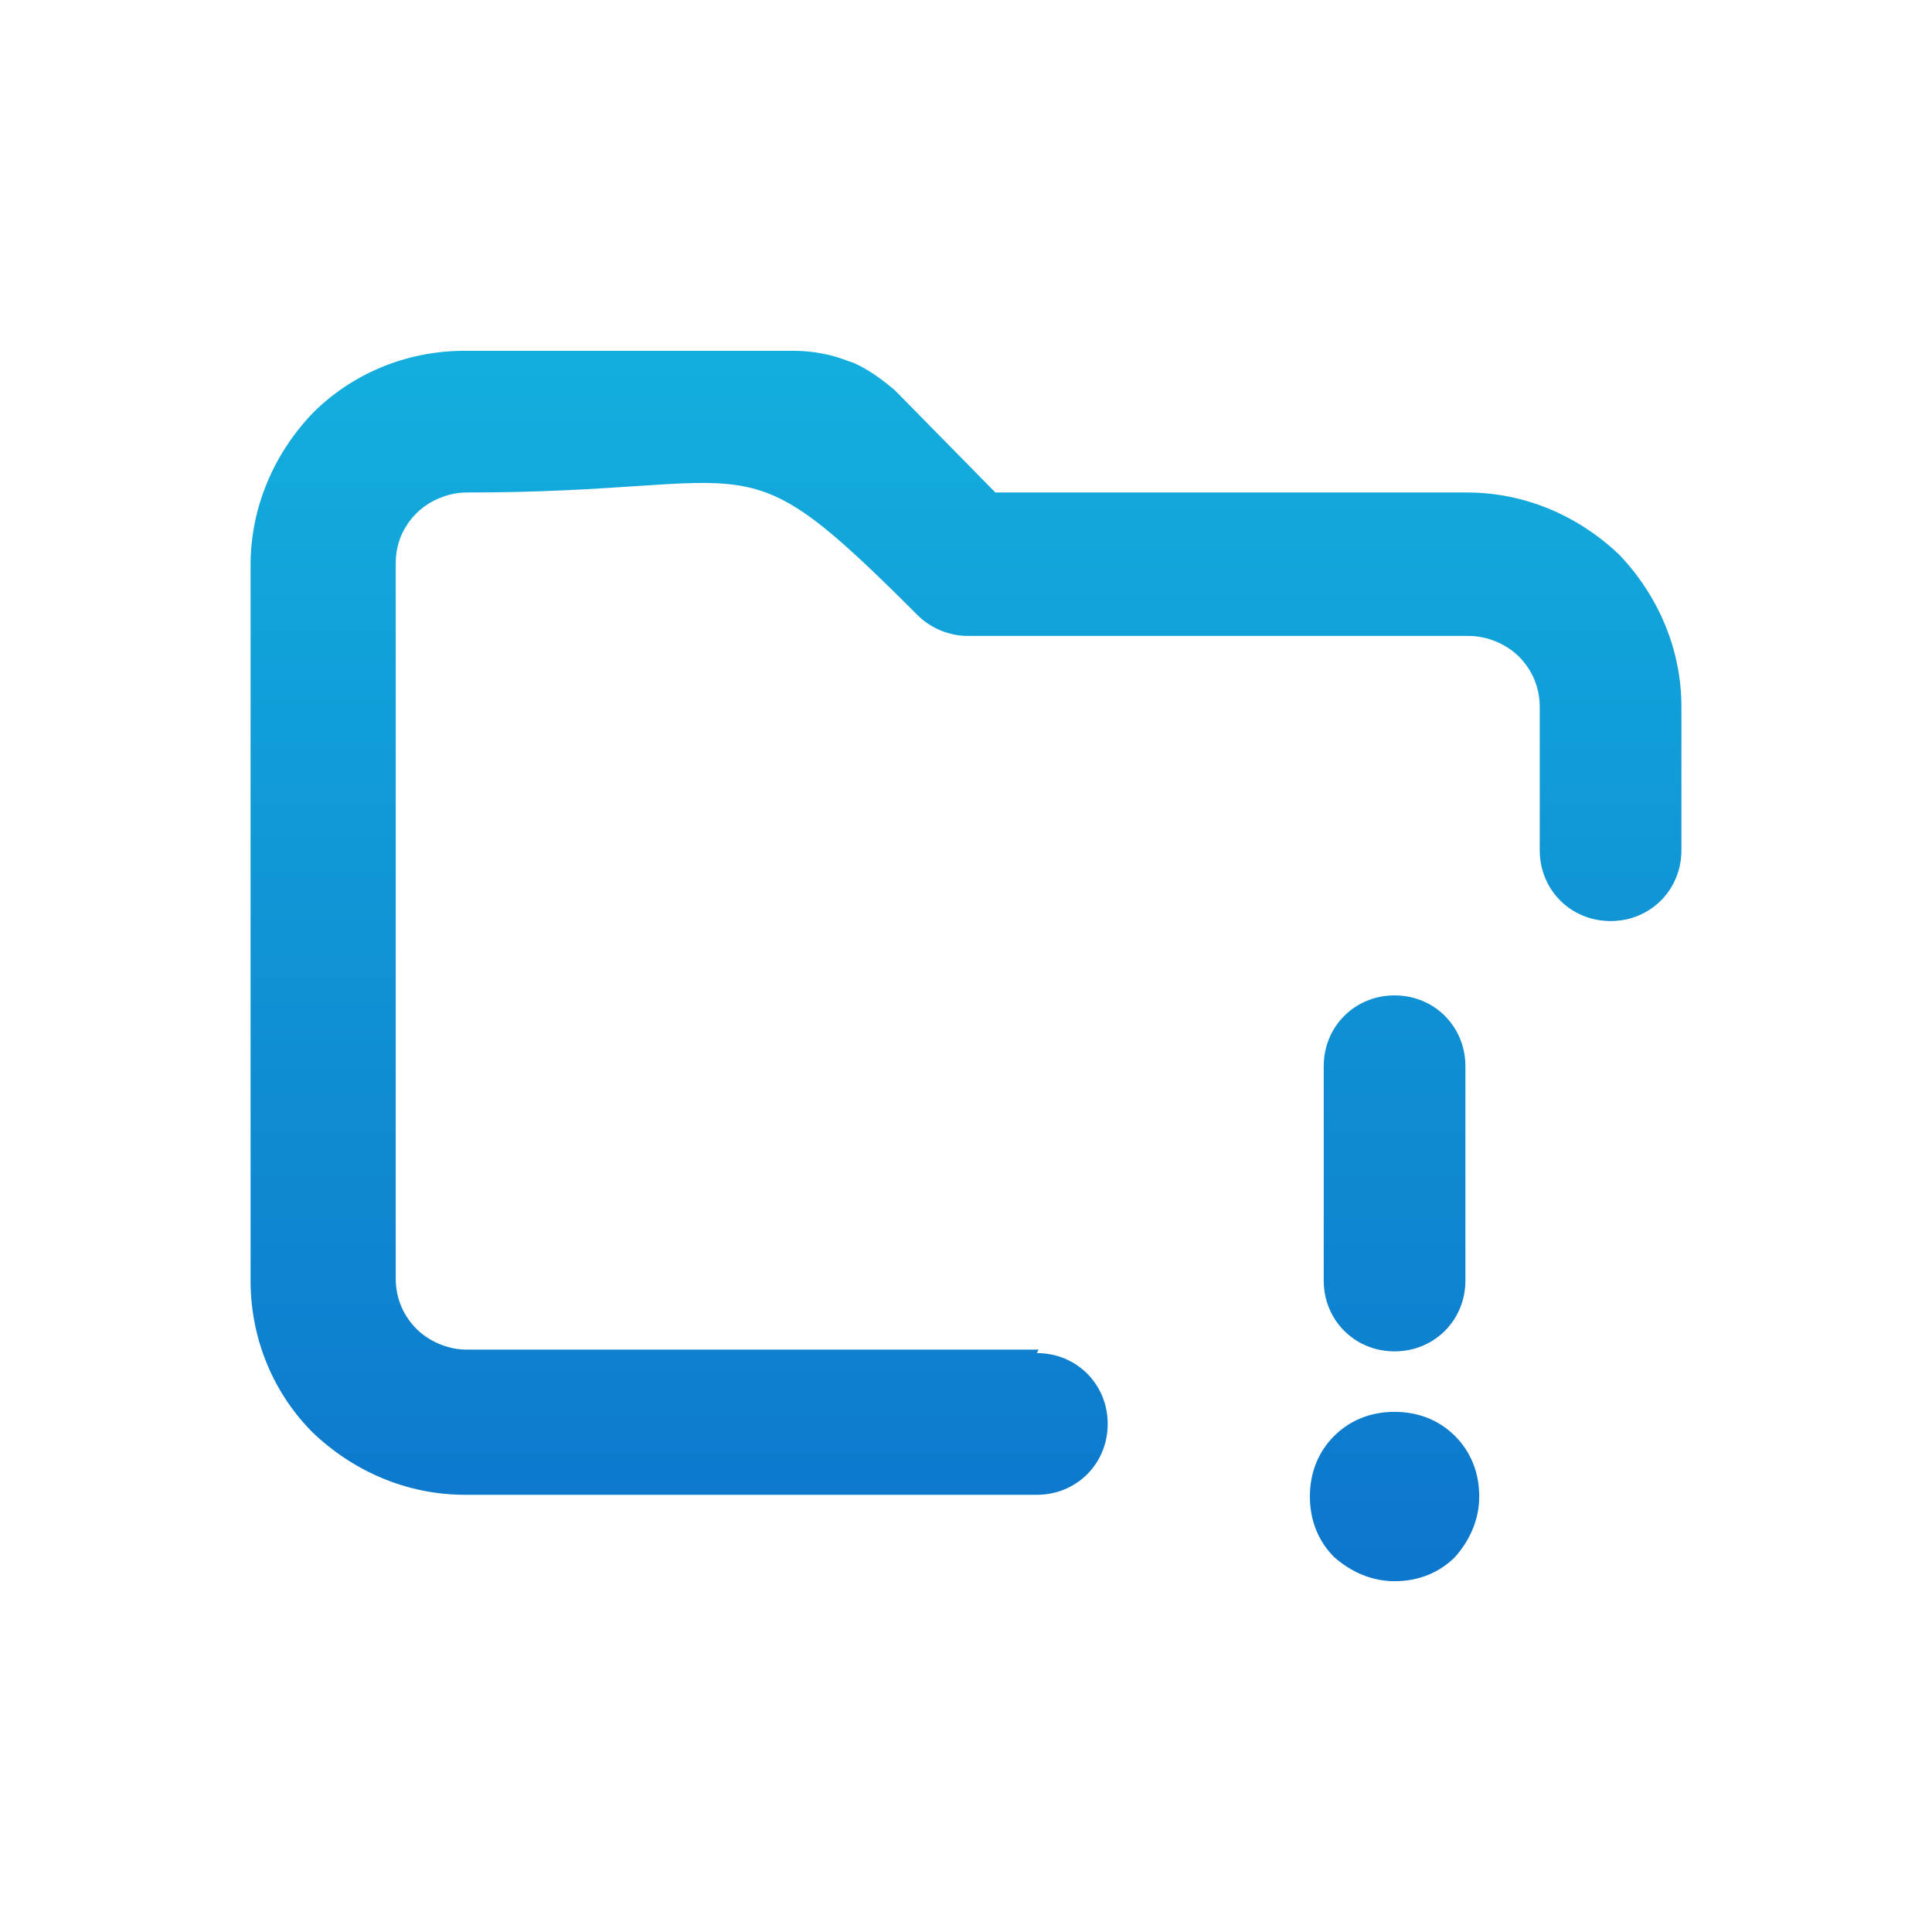<?xml version="1.0" encoding="UTF-8"?>
<!DOCTYPE svg PUBLIC "-//W3C//DTD SVG 1.1//EN" "http://www.w3.org/Graphics/SVG/1.1/DTD/svg11.dtd">
<!-- Creator: CorelDRAW -->
<svg xmlns="http://www.w3.org/2000/svg" xml:space="preserve" width="5.4mm" height="5.4mm" version="1.1" style="shape-rendering:geometricPrecision; text-rendering:geometricPrecision; image-rendering:optimizeQuality; fill-rule:evenodd; clip-rule:evenodd"
viewBox="0 0 11.18 11.18"
 xmlns:xlink="http://www.w3.org/1999/xlink"
 xmlns:xodm="http://www.corel.com/coreldraw/odm/2003">
 <defs>
  <style type="text/css">
   <![CDATA[
    .fil0 {fill:none}
    .fil1 {fill:url(#id0);fill-rule:nonzero}
   ]]>
  </style>
  <linearGradient id="id0" gradientUnits="userSpaceOnUse" x1="5.45" y1="9" x2="5.45" y2="1.86">
   <stop offset="0" style="stop-opacity:1; stop-color:#0D77CC"/>
   <stop offset="1" style="stop-opacity:1; stop-color:#13B0DE"/>
  </linearGradient>
 </defs>
 <g id="Слой_x0020_1">
  <rect class="fil0" x="-0" width="11.18" height="11.18"/>
  <path class="fil1" d="M6 7.83c0.23,0 0.41,0.18 0.41,0.41 0,0.23 -0.18,0.41 -0.41,0.41l-3.31 0c-0.34,0 -0.65,-0.14 -0.88,-0.36l-0 -0c-0.22,-0.22 -0.36,-0.53 -0.36,-0.88l0 -4.14c0,-0.34 0.14,-0.65 0.36,-0.88 0.22,-0.22 0.53,-0.36 0.88,-0.36l1.9 0c0.11,0 0.22,0.02 0.32,0.06l0.03 0.01c0.09,0.04 0.17,0.1 0.24,0.16l0.58 0.59 2.73 0c0.34,0 0.65,0.14 0.88,0.36l0 0c0.22,0.23 0.36,0.54 0.36,0.88l0 0.83c0,0.23 -0.18,0.41 -0.41,0.41 -0.23,0 -0.41,-0.18 -0.41,-0.41l0 -0.83c0,-0.12 -0.05,-0.22 -0.12,-0.29l-0 -0c-0.07,-0.07 -0.18,-0.12 -0.29,-0.12l-2.9 0c-0.1,-0 -0.21,-0.04 -0.29,-0.12 -1.06,-1.06 -0.86,-0.71 -2.61,-0.71 -0.11,0 -0.22,0.05 -0.29,0.12 -0.08,0.08 -0.12,0.18 -0.12,0.29l0 4.14c0,0.12 0.05,0.22 0.12,0.29 0.07,0.07 0.18,0.12 0.29,0.12l3.31 0zm2.42 0.48c0.09,0.09 0.14,0.21 0.14,0.35 0,0.14 -0.06,0.26 -0.14,0.35 -0.09,0.09 -0.21,0.14 -0.35,0.14 -0.14,0 -0.26,-0.06 -0.35,-0.14 -0.09,-0.09 -0.14,-0.21 -0.14,-0.35 0,-0.14 0.05,-0.26 0.14,-0.35 0.09,-0.09 0.21,-0.14 0.35,-0.14 0.14,0 0.26,0.05 0.35,0.14zm-0.76 -2.14c0,-0.23 0.18,-0.41 0.41,-0.41 0.23,0 0.41,0.18 0.41,0.41l0 1.24c0,0.23 -0.18,0.41 -0.41,0.41 -0.23,0 -0.41,-0.18 -0.41,-0.41l0 -1.24z"/>
 </g>
</svg>
